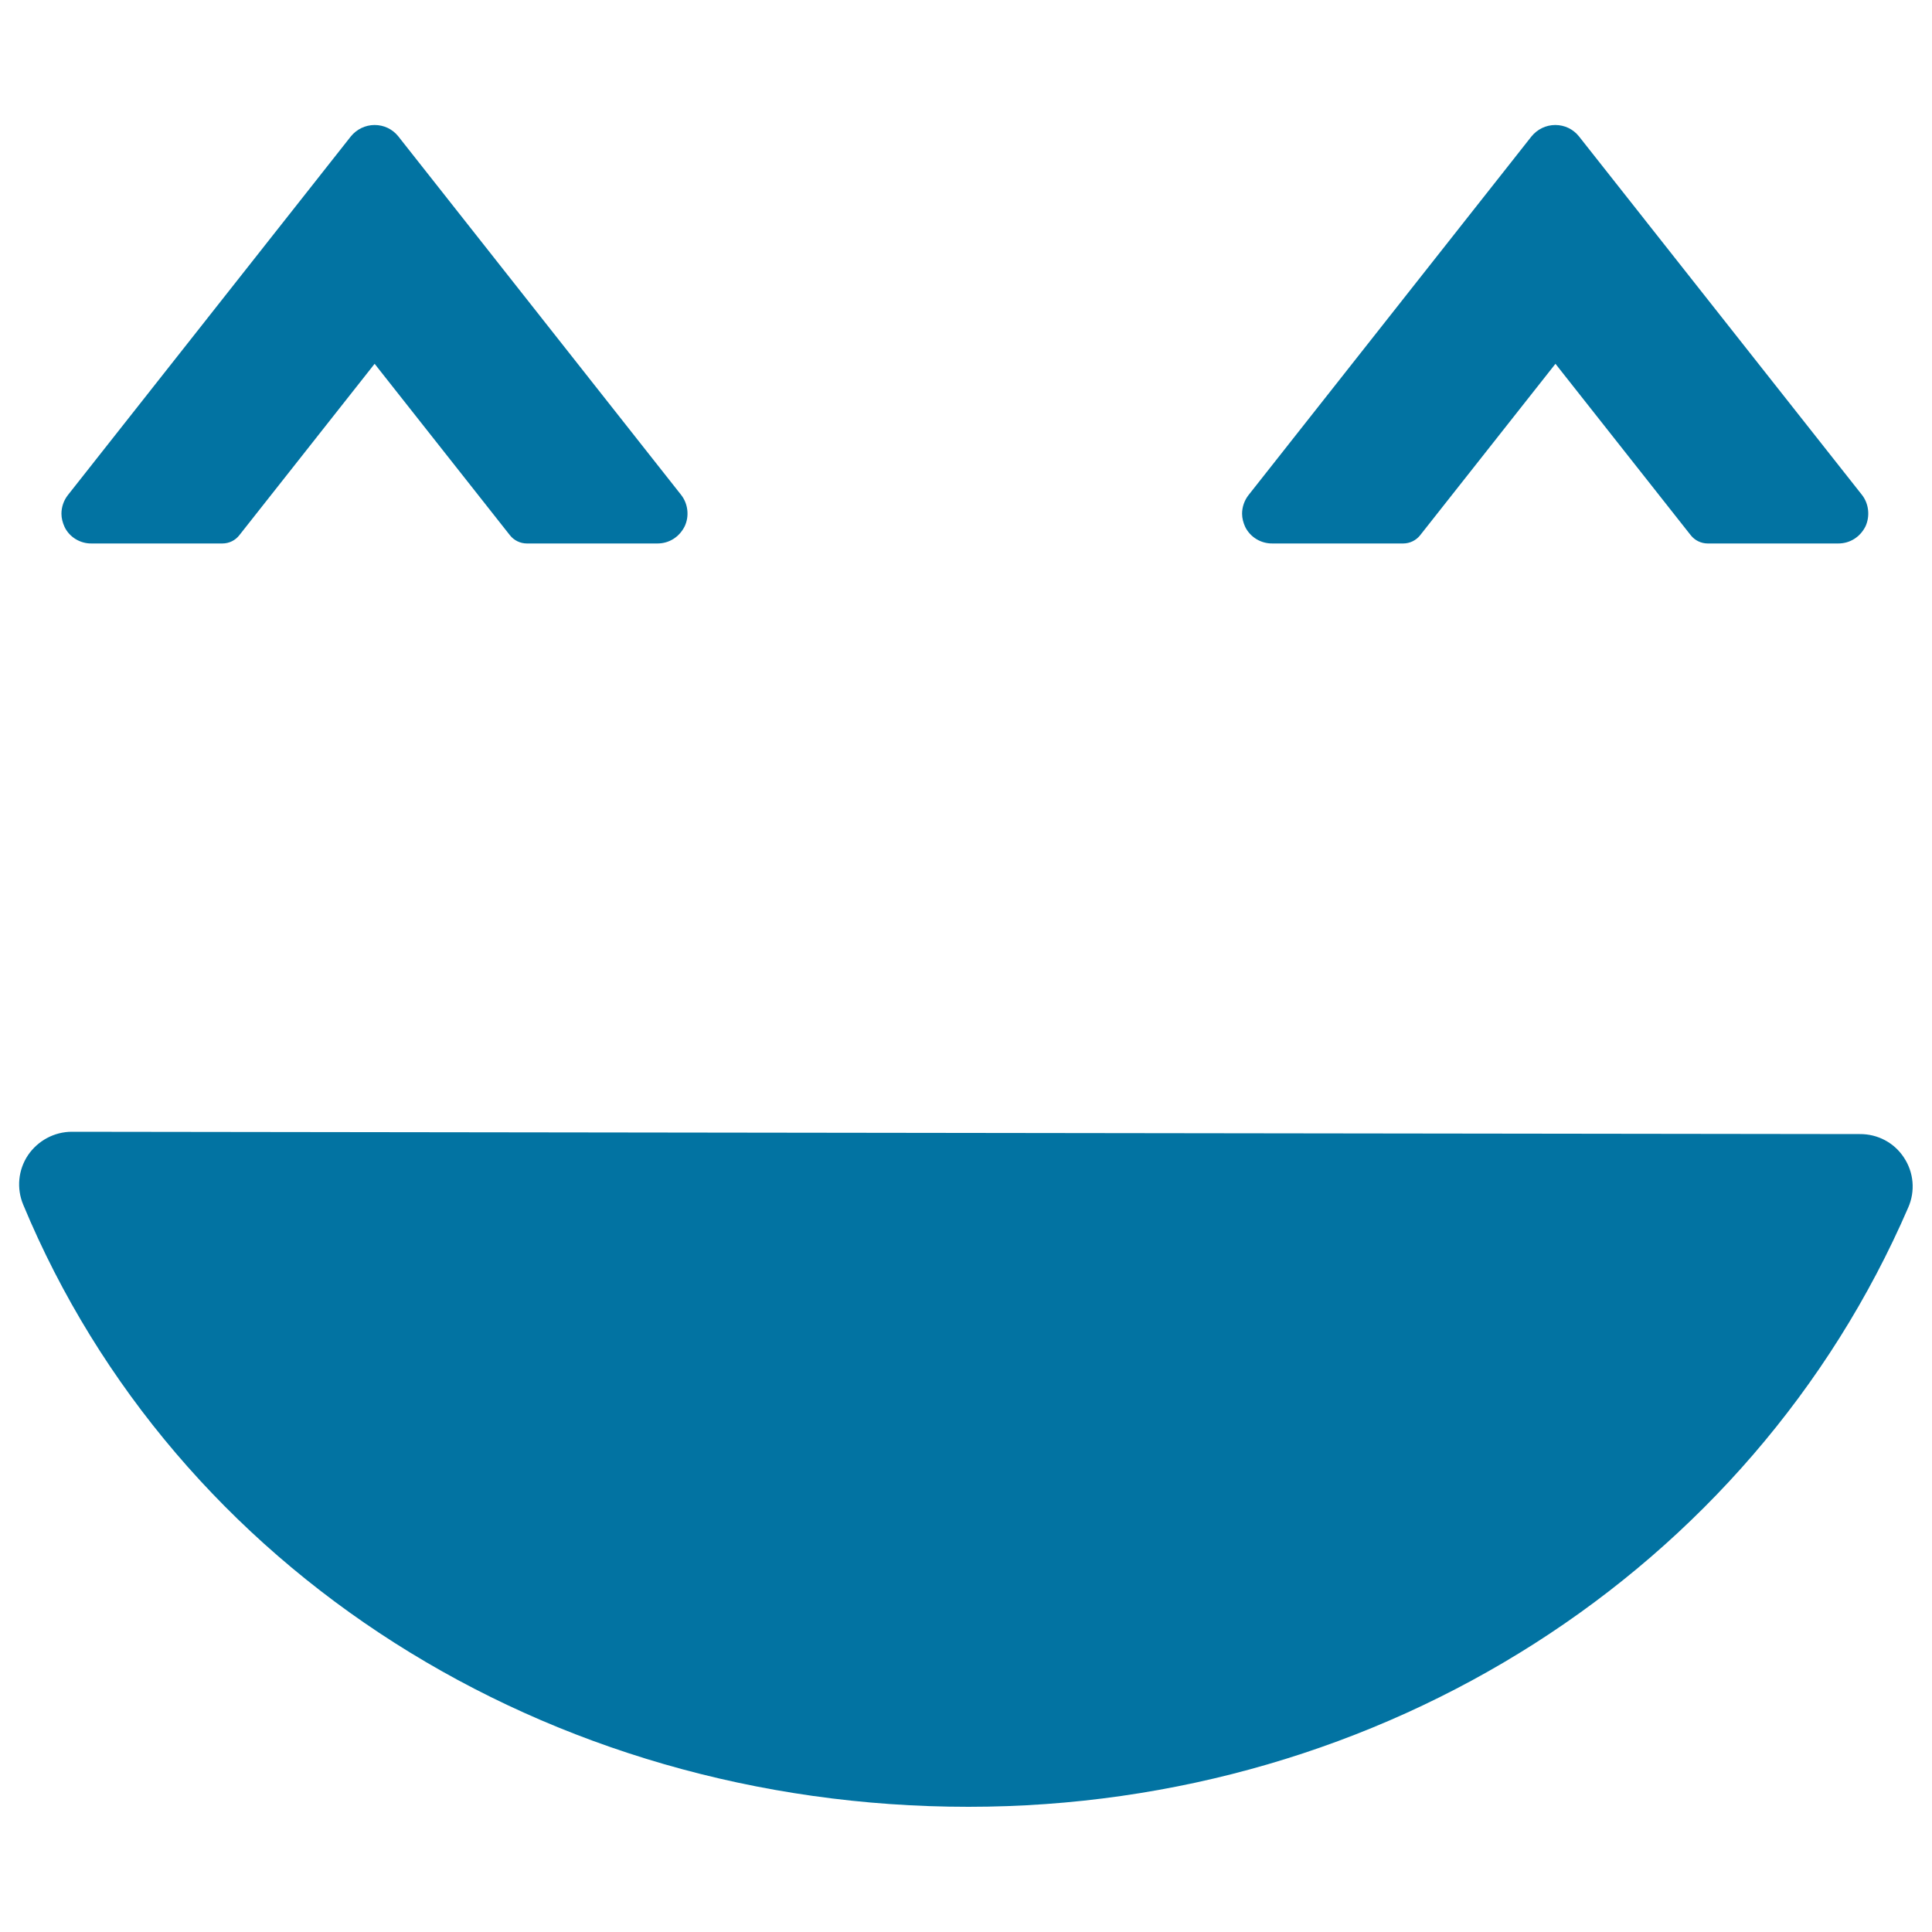 <svg xmlns="http://www.w3.org/2000/svg" viewBox="0 0 1000 1000" style="fill:#0273a2">
<title>Smiley Square Face SVG icon</title>
<g><path d="M985.5,599.2c5.1,7.7,5.9,17.4,2.2,25.8c-81.5,188.4-272.4,310.2-486.4,310.2c-218.5,0-410.6-122.4-489.3-311.7c-3.5-8.4-2.6-18,2.5-25.6c5.1-7.5,13.6-12.1,22.7-12.1c0,0,0,0,0,0l925.4,1.2C971.9,586.9,980.5,591.5,985.5,599.2z M33.4,272.7c-1-2.2-1.6-4.5-1.6-6.8c0-3.5,1.2-6.9,3.3-9.6L181.6,70.6c3-3.7,7.5-5.9,12.3-5.9s9.2,2.1,12.2,5.8l146.4,185.6c3.6,4.5,4.4,11,1.9,16.3c-2.8,5.6-8.1,8.9-14.1,8.9h-67.6c-3.4,0-6.7-1.6-8.8-4.3l-70-88.7l-70,88.7c-2.1,2.7-5.3,4.3-8.8,4.3H47.4C41.5,281.4,35.9,278,33.4,272.7z M644.5,272.7c-1-2.2-1.6-4.5-1.6-6.8c0-3.5,1.2-6.9,3.3-9.6L792.7,70.6c3-3.7,7.5-5.9,12.3-5.9s9.2,2.1,12.2,5.8l146.5,185.6c3.6,4.5,4.3,11,1.9,16.3c-2.8,5.6-8.1,8.9-14.1,8.9h-67.6c-3.4,0-6.7-1.6-8.8-4.3l-70-88.7l-70,88.7c-2.1,2.7-5.4,4.3-8.8,4.3h-67.6C652.6,281.4,647.1,278,644.5,272.7z"/></g>
</svg>